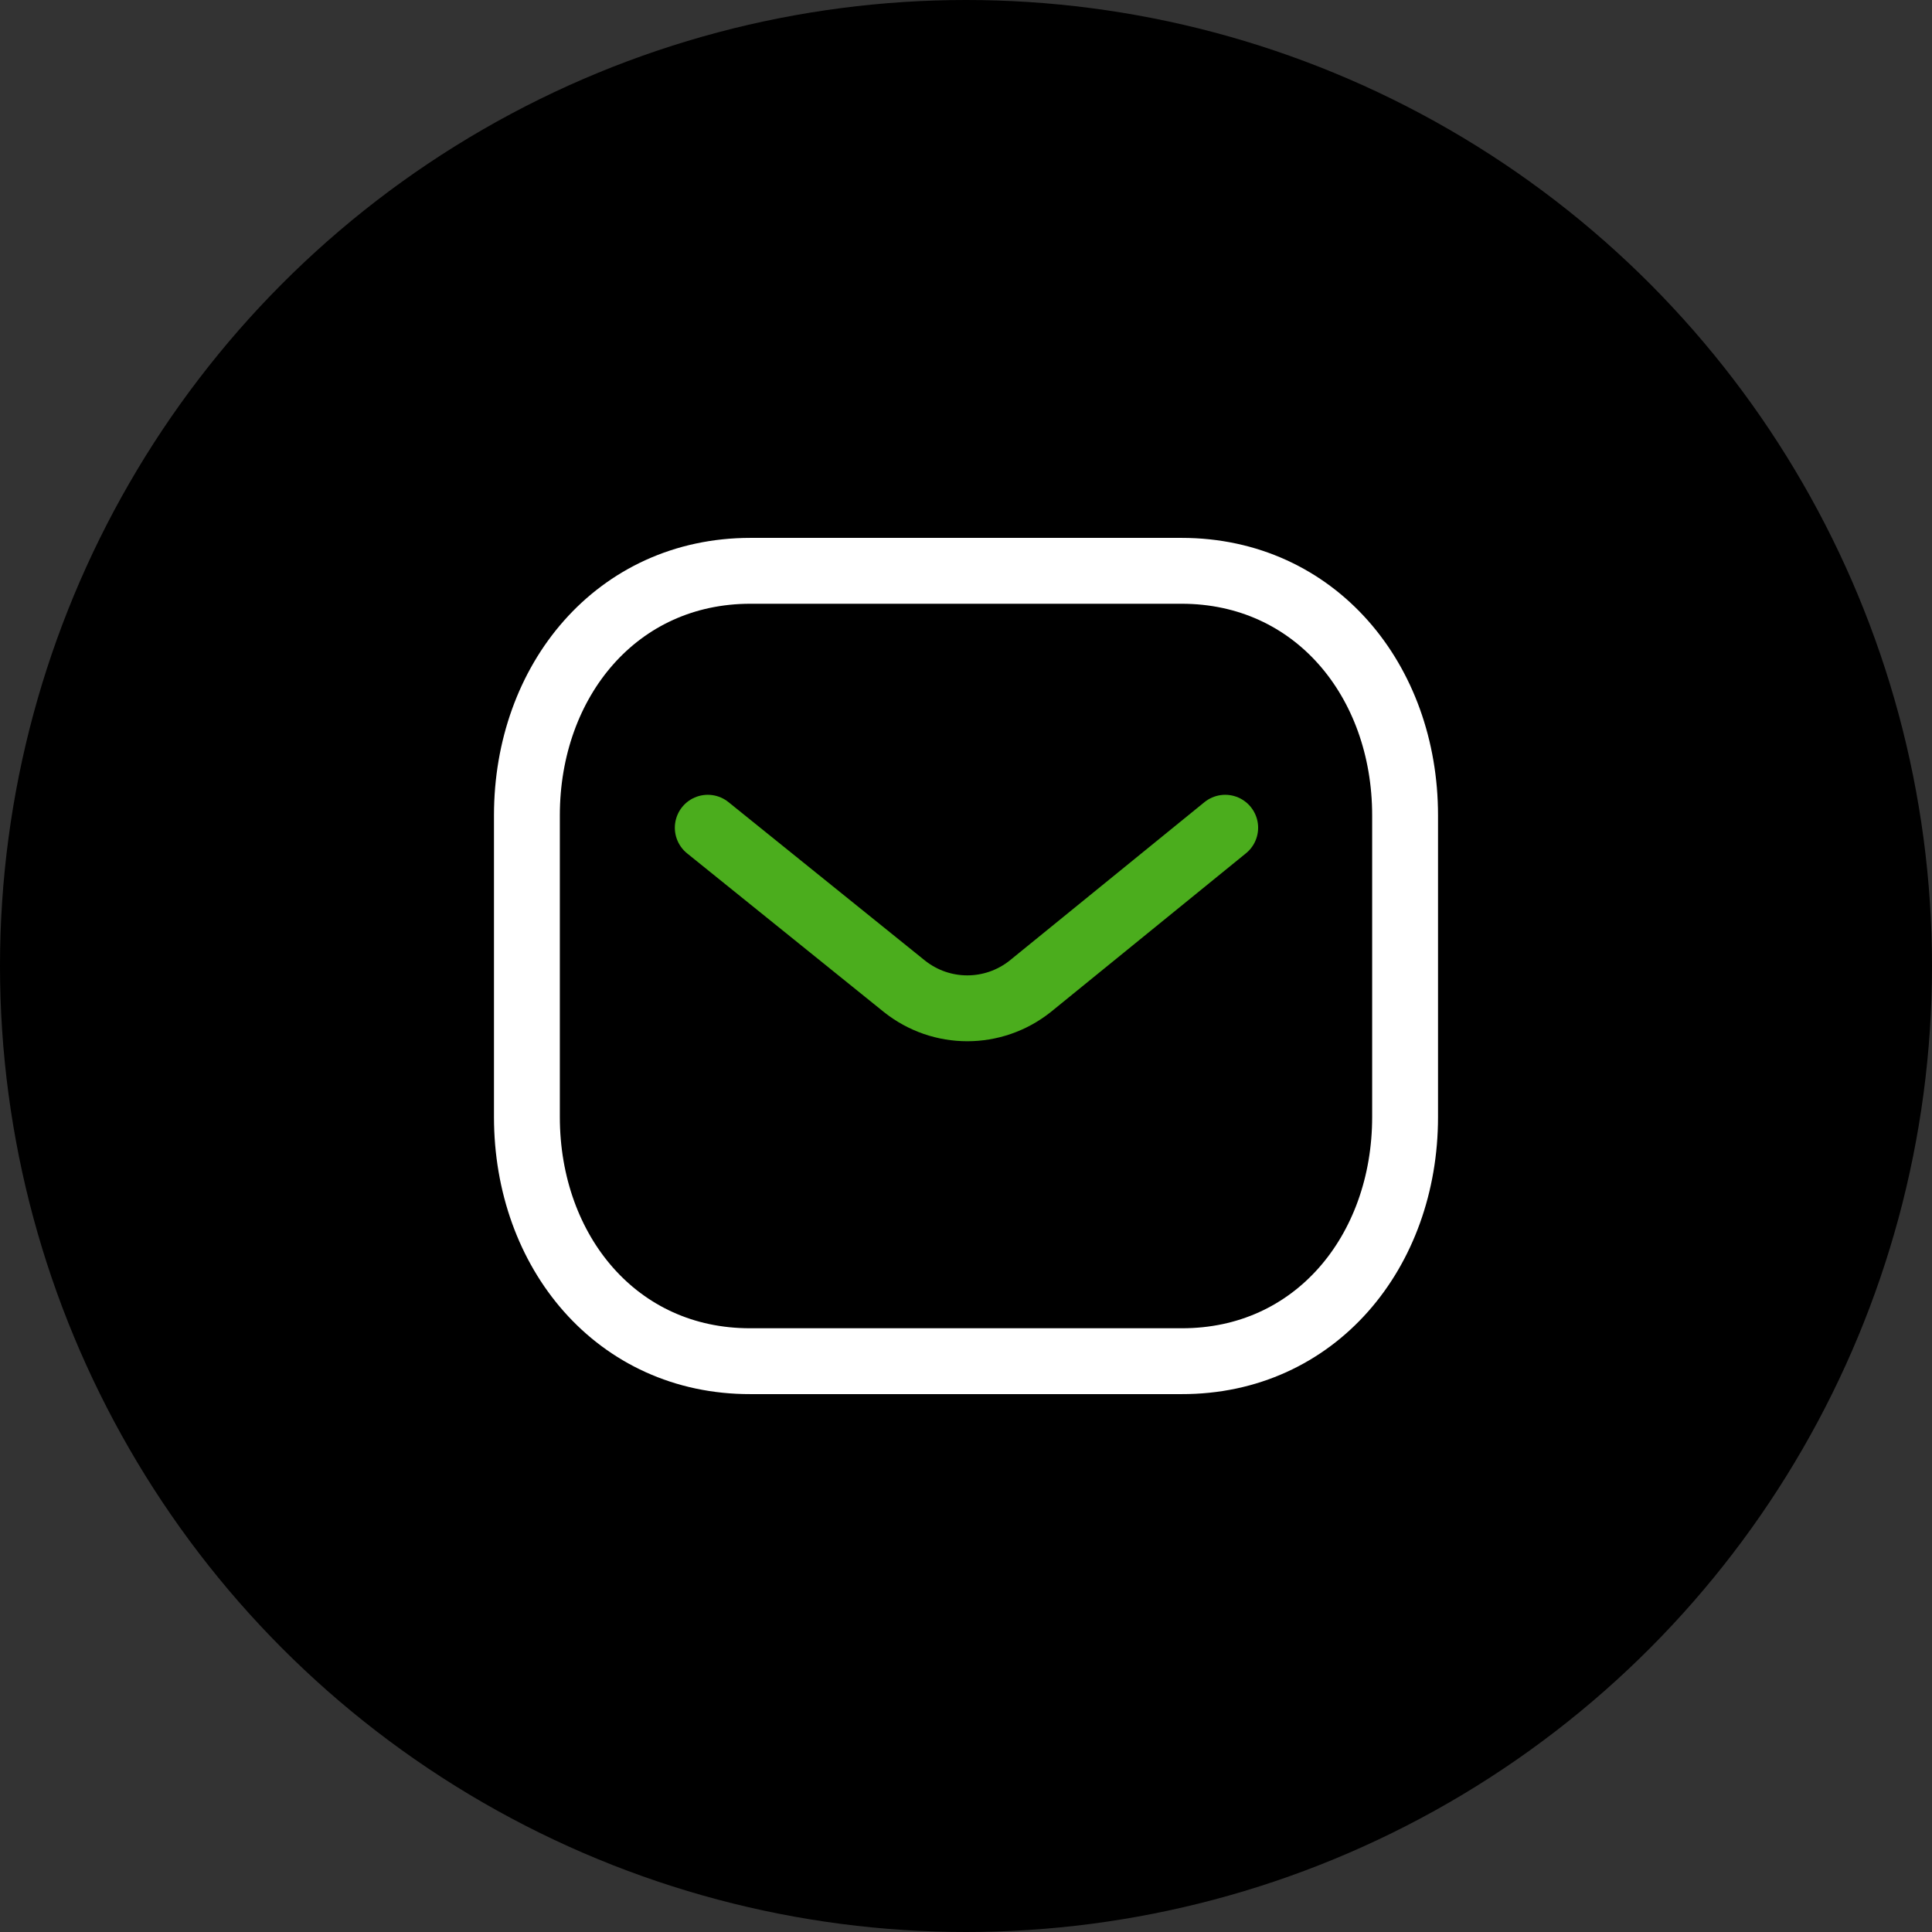<svg xmlns="http://www.w3.org/2000/svg" fill="none" viewBox="0 0 44 44" height="44" width="44">
<rect x="0" y="0" width="44" height="44" fill="#333333" stroke="none"/>
<circle fill="black" r="22" cy="22" cx="22"></circle>
<path stroke-linejoin="round" stroke-linecap="round" stroke-width="1.5" stroke="#4BAD1D" d="M27.903 18.851L23.46 22.464C22.62 23.13 21.439 23.13 20.6 22.464L16.119 18.851"></path>
<path stroke-linejoin="round" stroke-linecap="round" stroke-width="1.5" stroke="white" d="M26.909 31C29.95 31.008 32 28.509 32 25.438V18.57C32 15.499 29.95 13 26.909 13H17.091C14.05 13 12 15.499 12 18.57V25.438C12 28.509 14.05 31.008 17.091 31H26.909Z" clip-rule="evenodd" fill-rule="evenodd"></path>
</svg>
